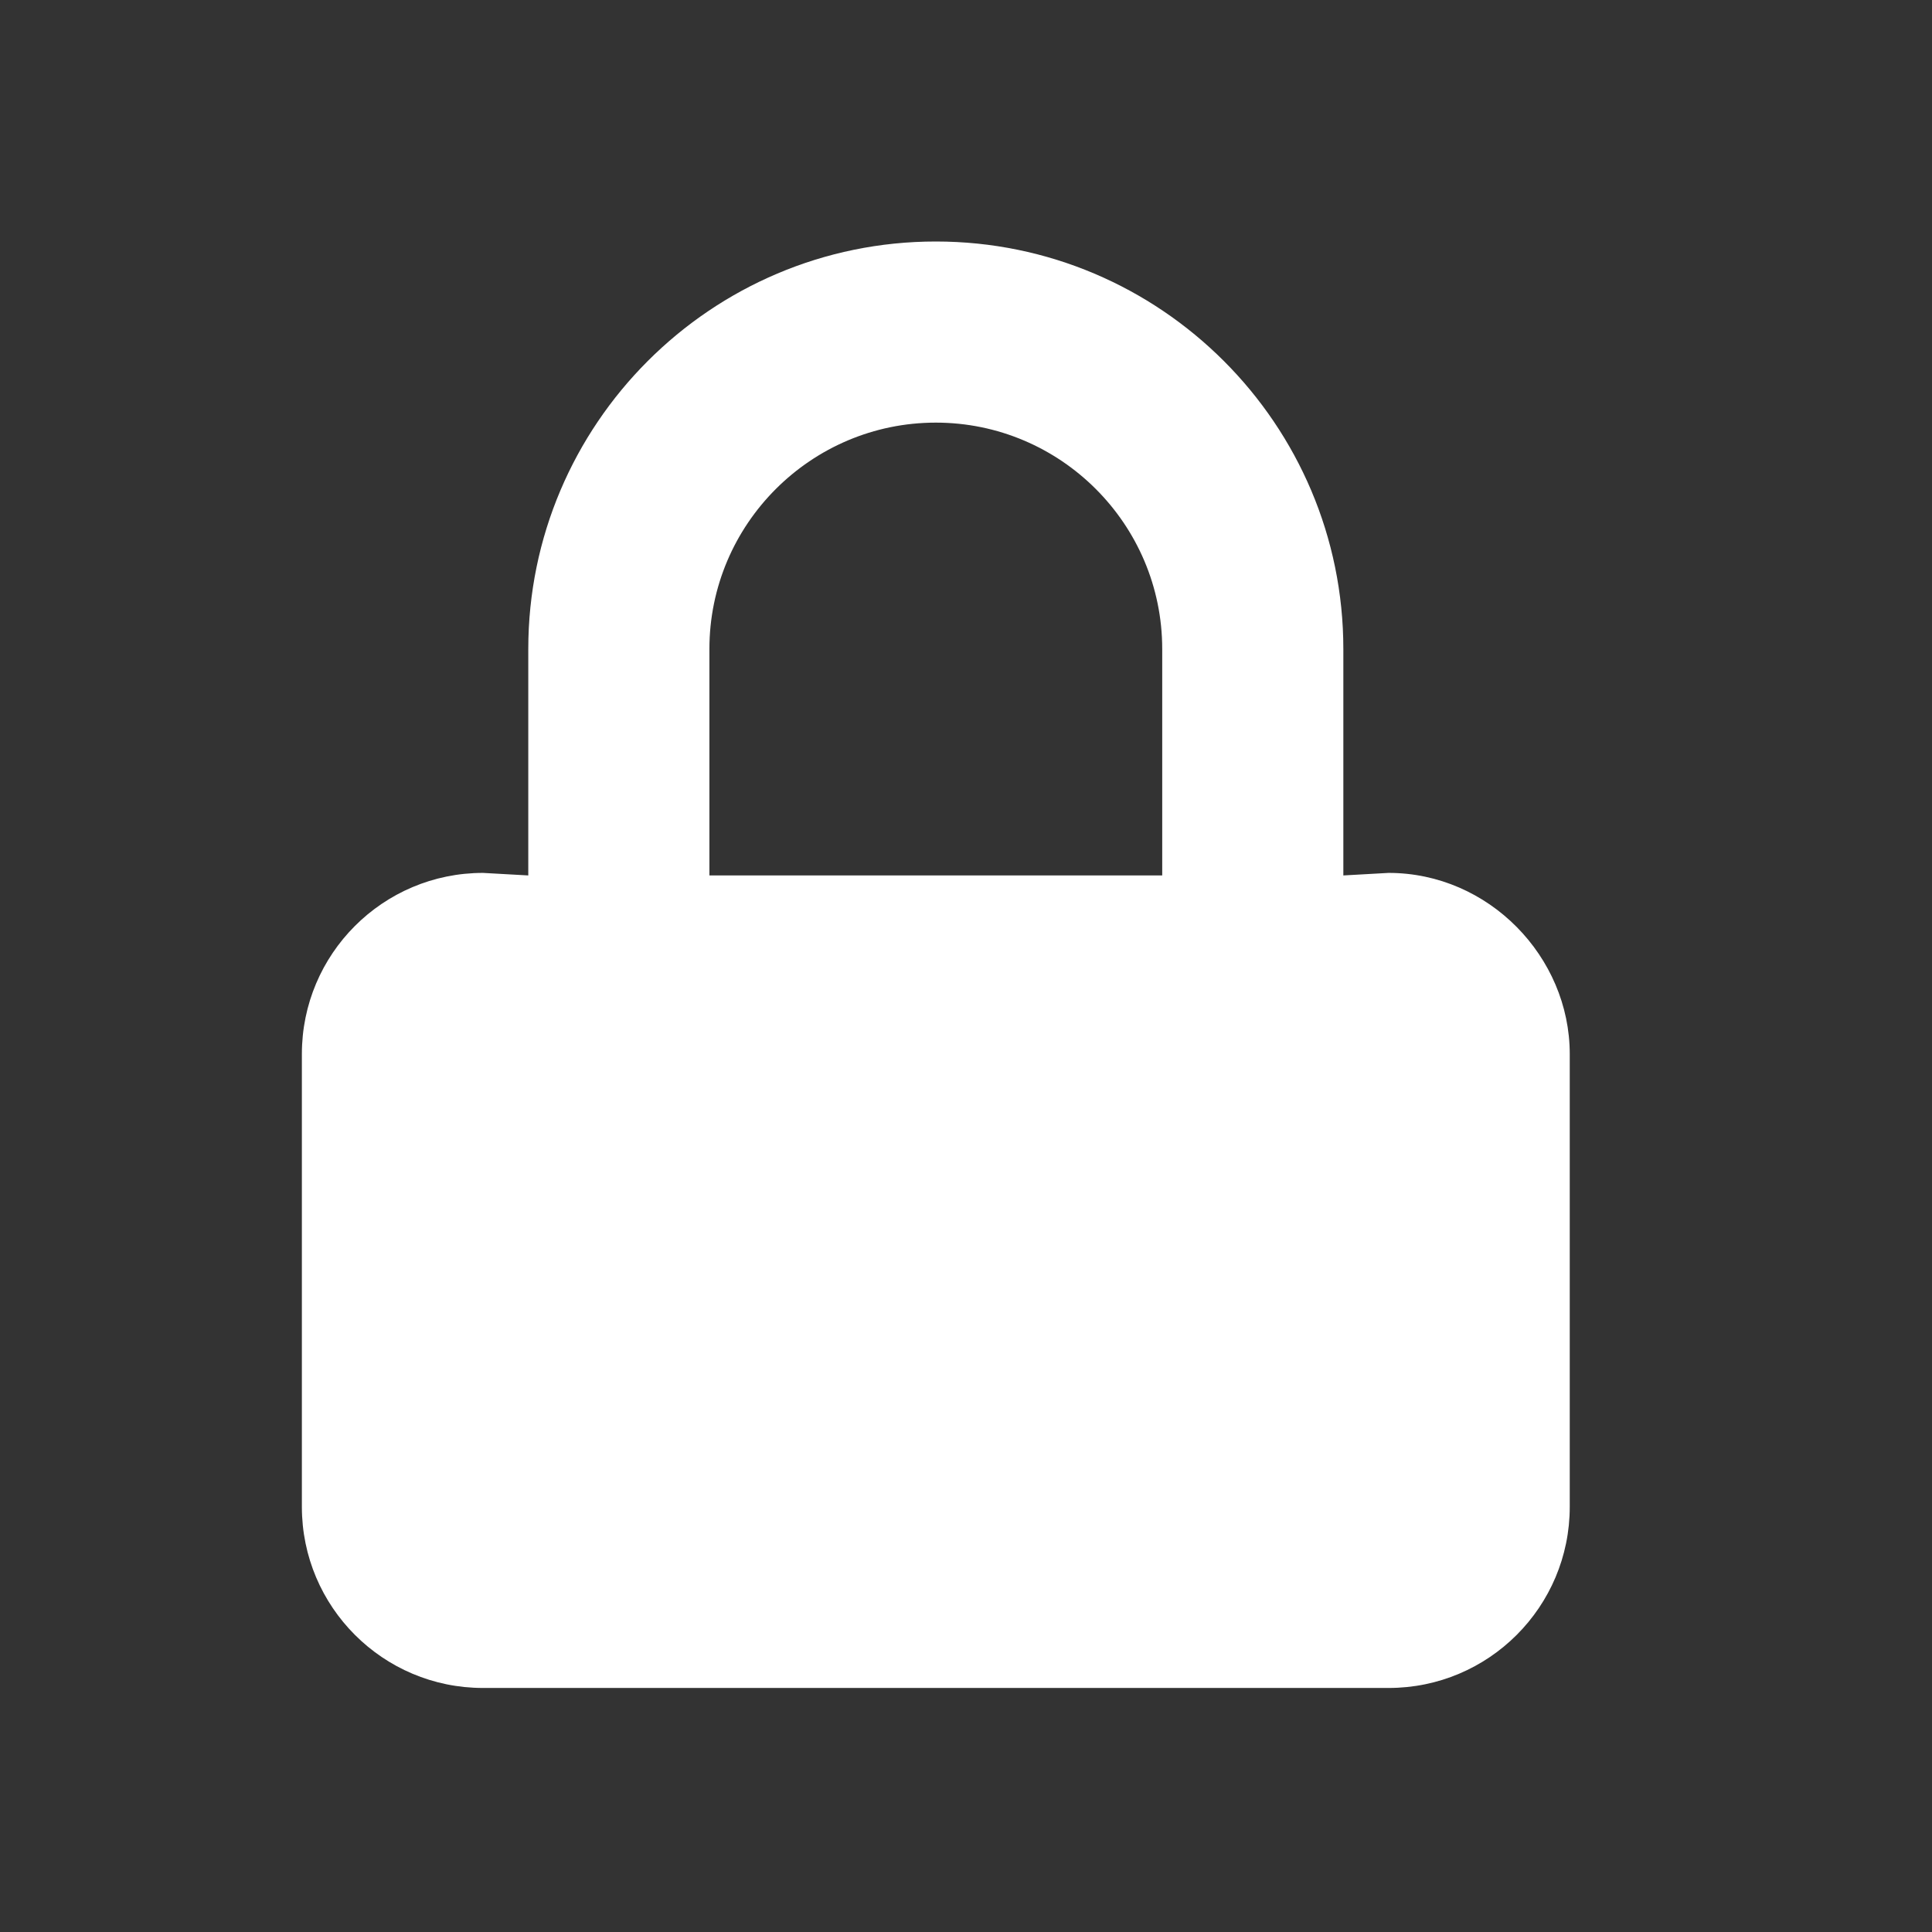 <svg width="32" height="32" viewBox="0 0 32 32" fill="none" xmlns="http://www.w3.org/2000/svg">
<rect x="0" y="0" width="32" height="32" fill="#333333" stroke="none"/>
<path d="M23 14.458L22.25 14.5V10.75C22.25 7.028 19.222 4 15.5 4C11.778 4 8.75 7.028 8.75 10.75V14.5L8 14.458C6.343 14.458 5 15.801 5 17.458V24.958C5 26.614 6.343 27.958 8 27.958H23C24.657 27.958 26 26.614 26 24.958V17.458C26 15.845 24.655 14.458 23 14.458ZM11.75 10.75C11.75 8.682 13.433 7 15.5 7C17.567 7 19.25 8.682 19.25 10.75V14.5H11.75V10.75Z" fill="white"/>
</svg>
